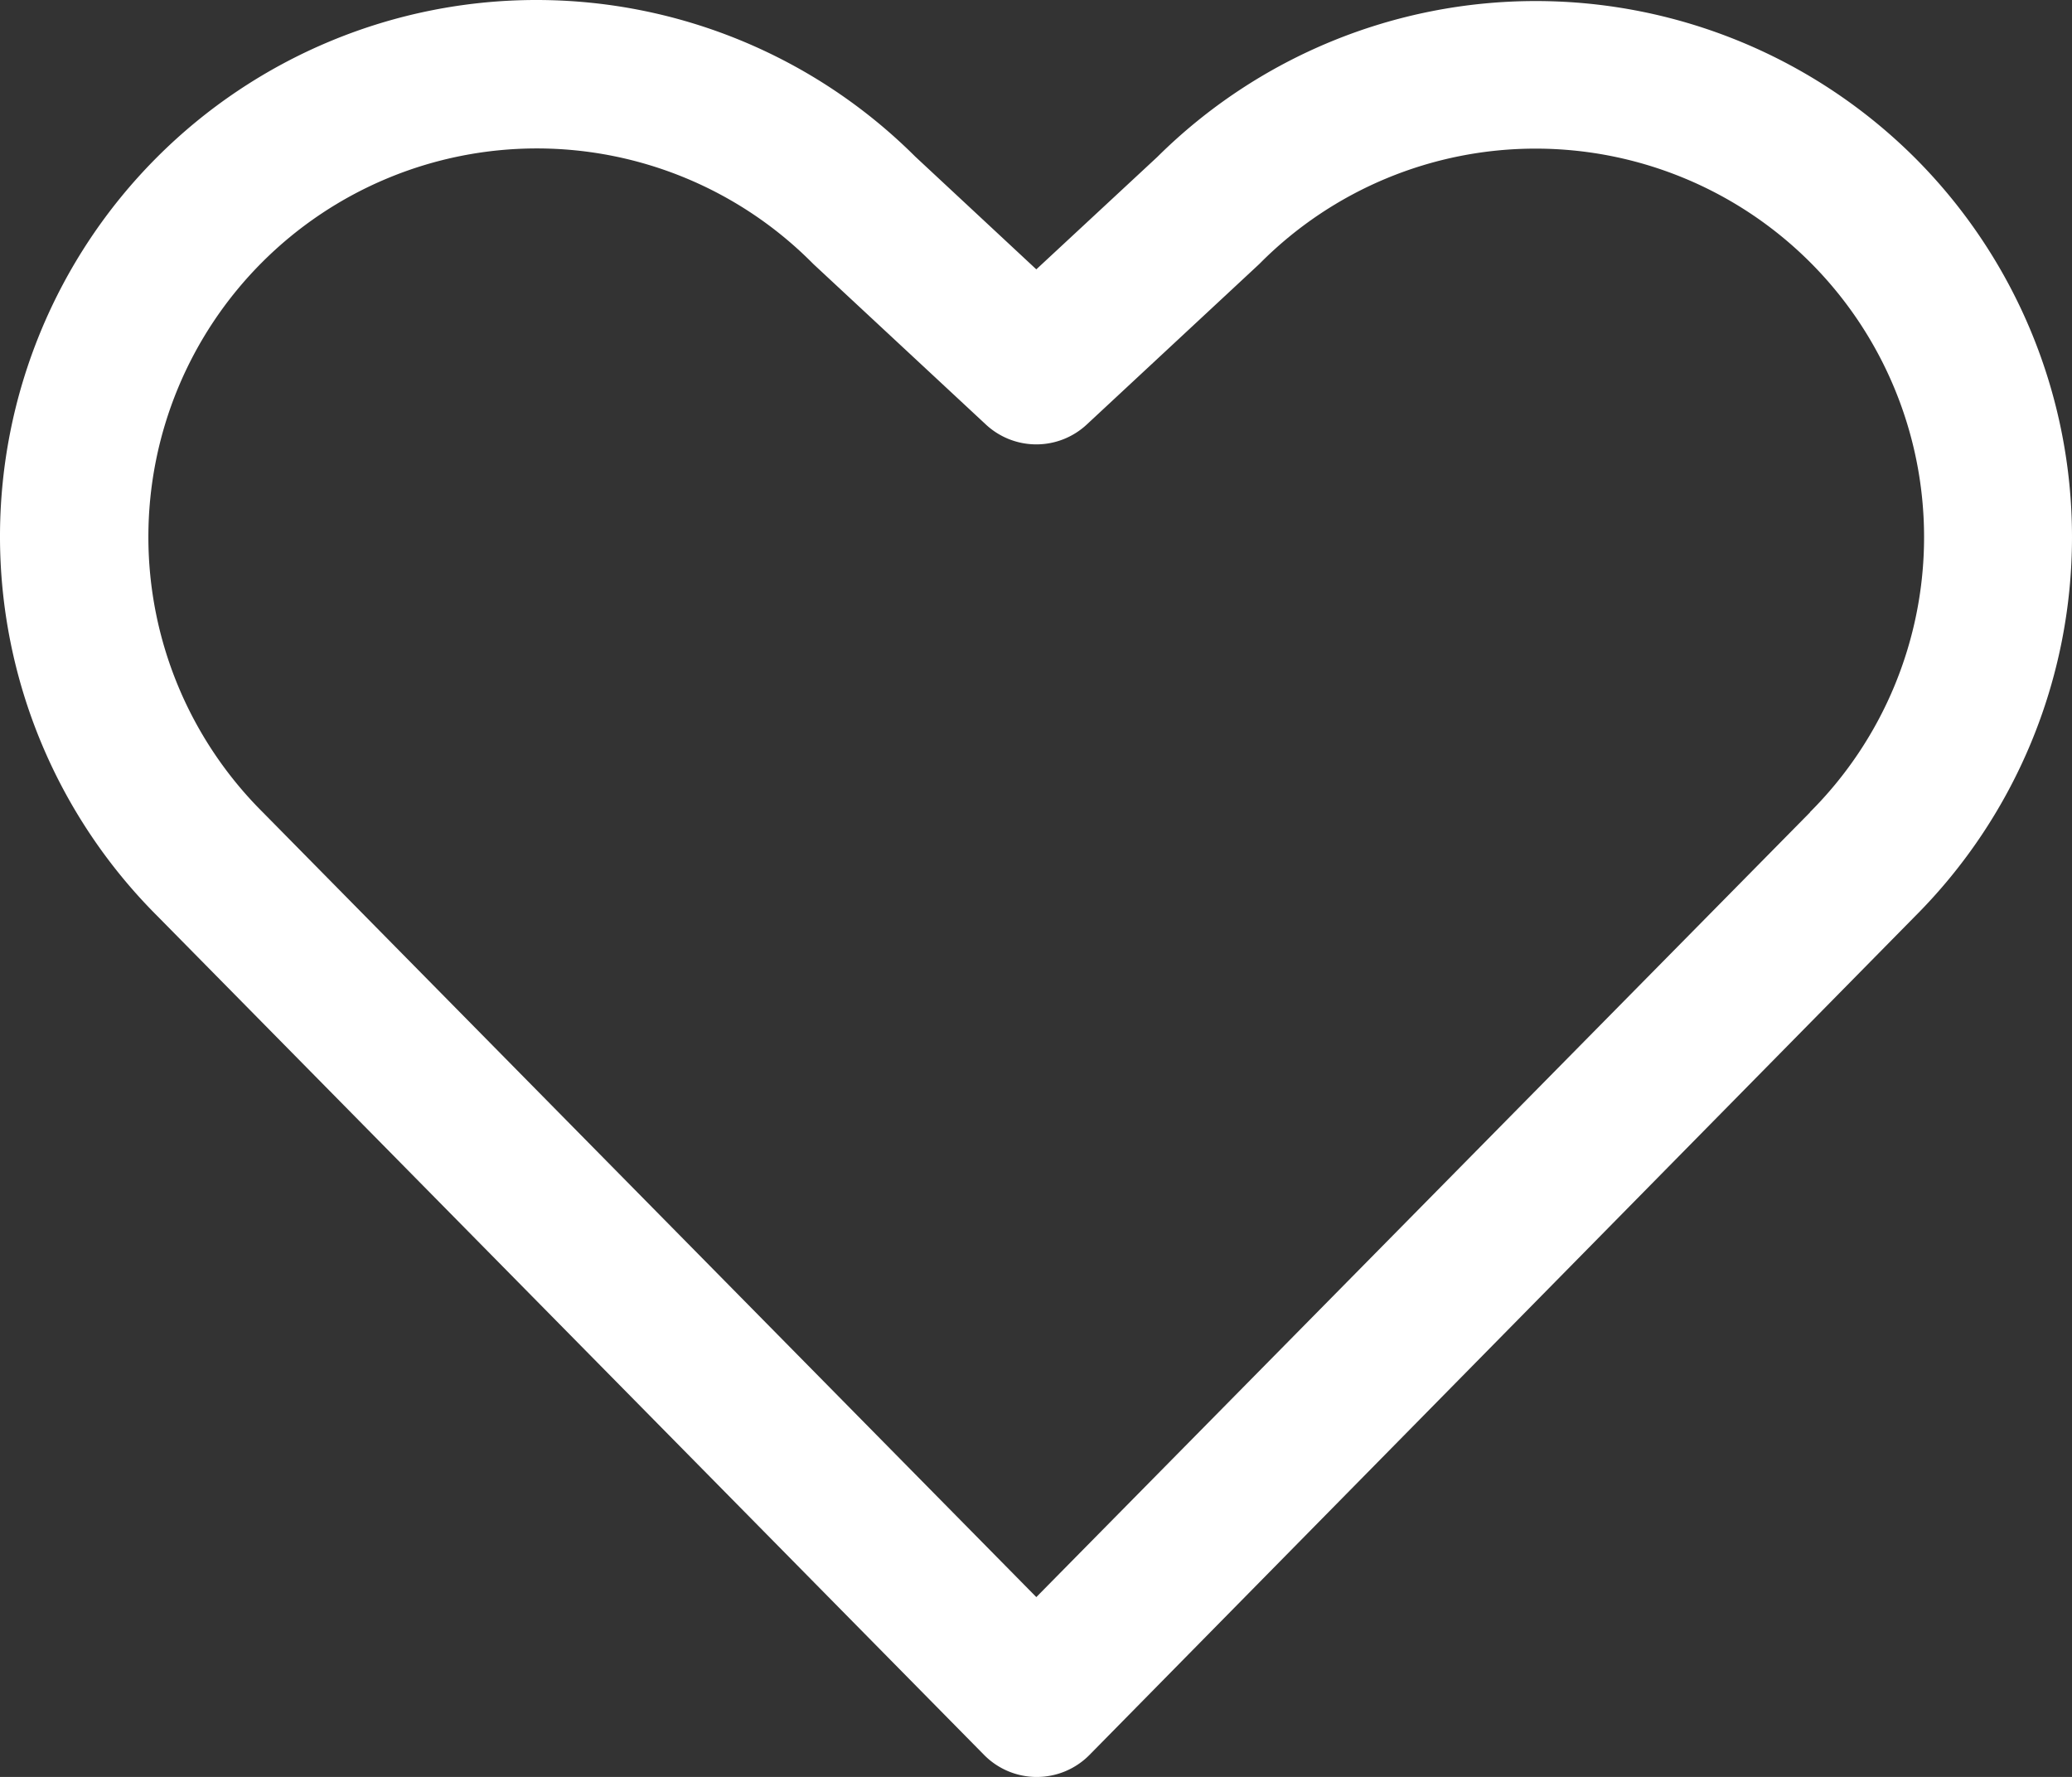 <?xml version="1.0" encoding="UTF-8" standalone="no"?>
<svg
   width="28.003"
   height="24.015"
   fill="#ffffff"
   viewBox="0 0 224.021 192.117"
   version="1.1"
   id="svg1"
   sodipodi:docname="heart-straight.svg"
   inkscape:export-filename="heart-straight.png"
   inkscape:export-xdpi="127.92197"
   inkscape:export-ydpi="127.92197"
   xmlns:inkscape="http://www.inkscape.org/namespaces/inkscape"
   xmlns:sodipodi="http://sodipodi.sourceforge.net/DTD/sodipodi-0.dtd"
   xmlns="http://www.w3.org/2000/svg"
   xmlns:svg="http://www.w3.org/2000/svg">
  <rect x="0" y="0" width="224.021" height="192.117" fill="#333333" stroke="none"/>
  <defs
     id="defs1" />
  <sodipodi:namedview
     id="namedview1"
     pagecolor="#ffffff"
     bordercolor="#000000"
     borderopacity="0.25"
     inkscape:showpageshadow="2"
     inkscape:pageopacity="0.0"
     inkscape:pagecheckerboard="0"
     inkscape:deskcolor="#d1d1d1" />
  <path
     d="m 207.045,17.07 a 58.07,58.07 0 0 0 -81.92,-0.1 l -13.08,12.15 -13.09,-12.19 a 58,58 0 0 0 -81.91,82.14 l 89.35,90.66 a 8,8 0 0 0 11.4,0 l 89.25,-90.66 a 58,58 0 0 0 0,-82 z m -11.35,70.76 -83.65,84.84 -83.7,-84.92 a 42.002,42.002 0 0 1 59.4,-59.4 l 0.2,0.2 18.65,17.35 a 8,8 0 0 0 10.9,0 l 18.65,-17.35 0.2,-0.2 a 42.002,42.002 0 1 1 59.36,59.44 z"
     id="path1" />
</svg>

